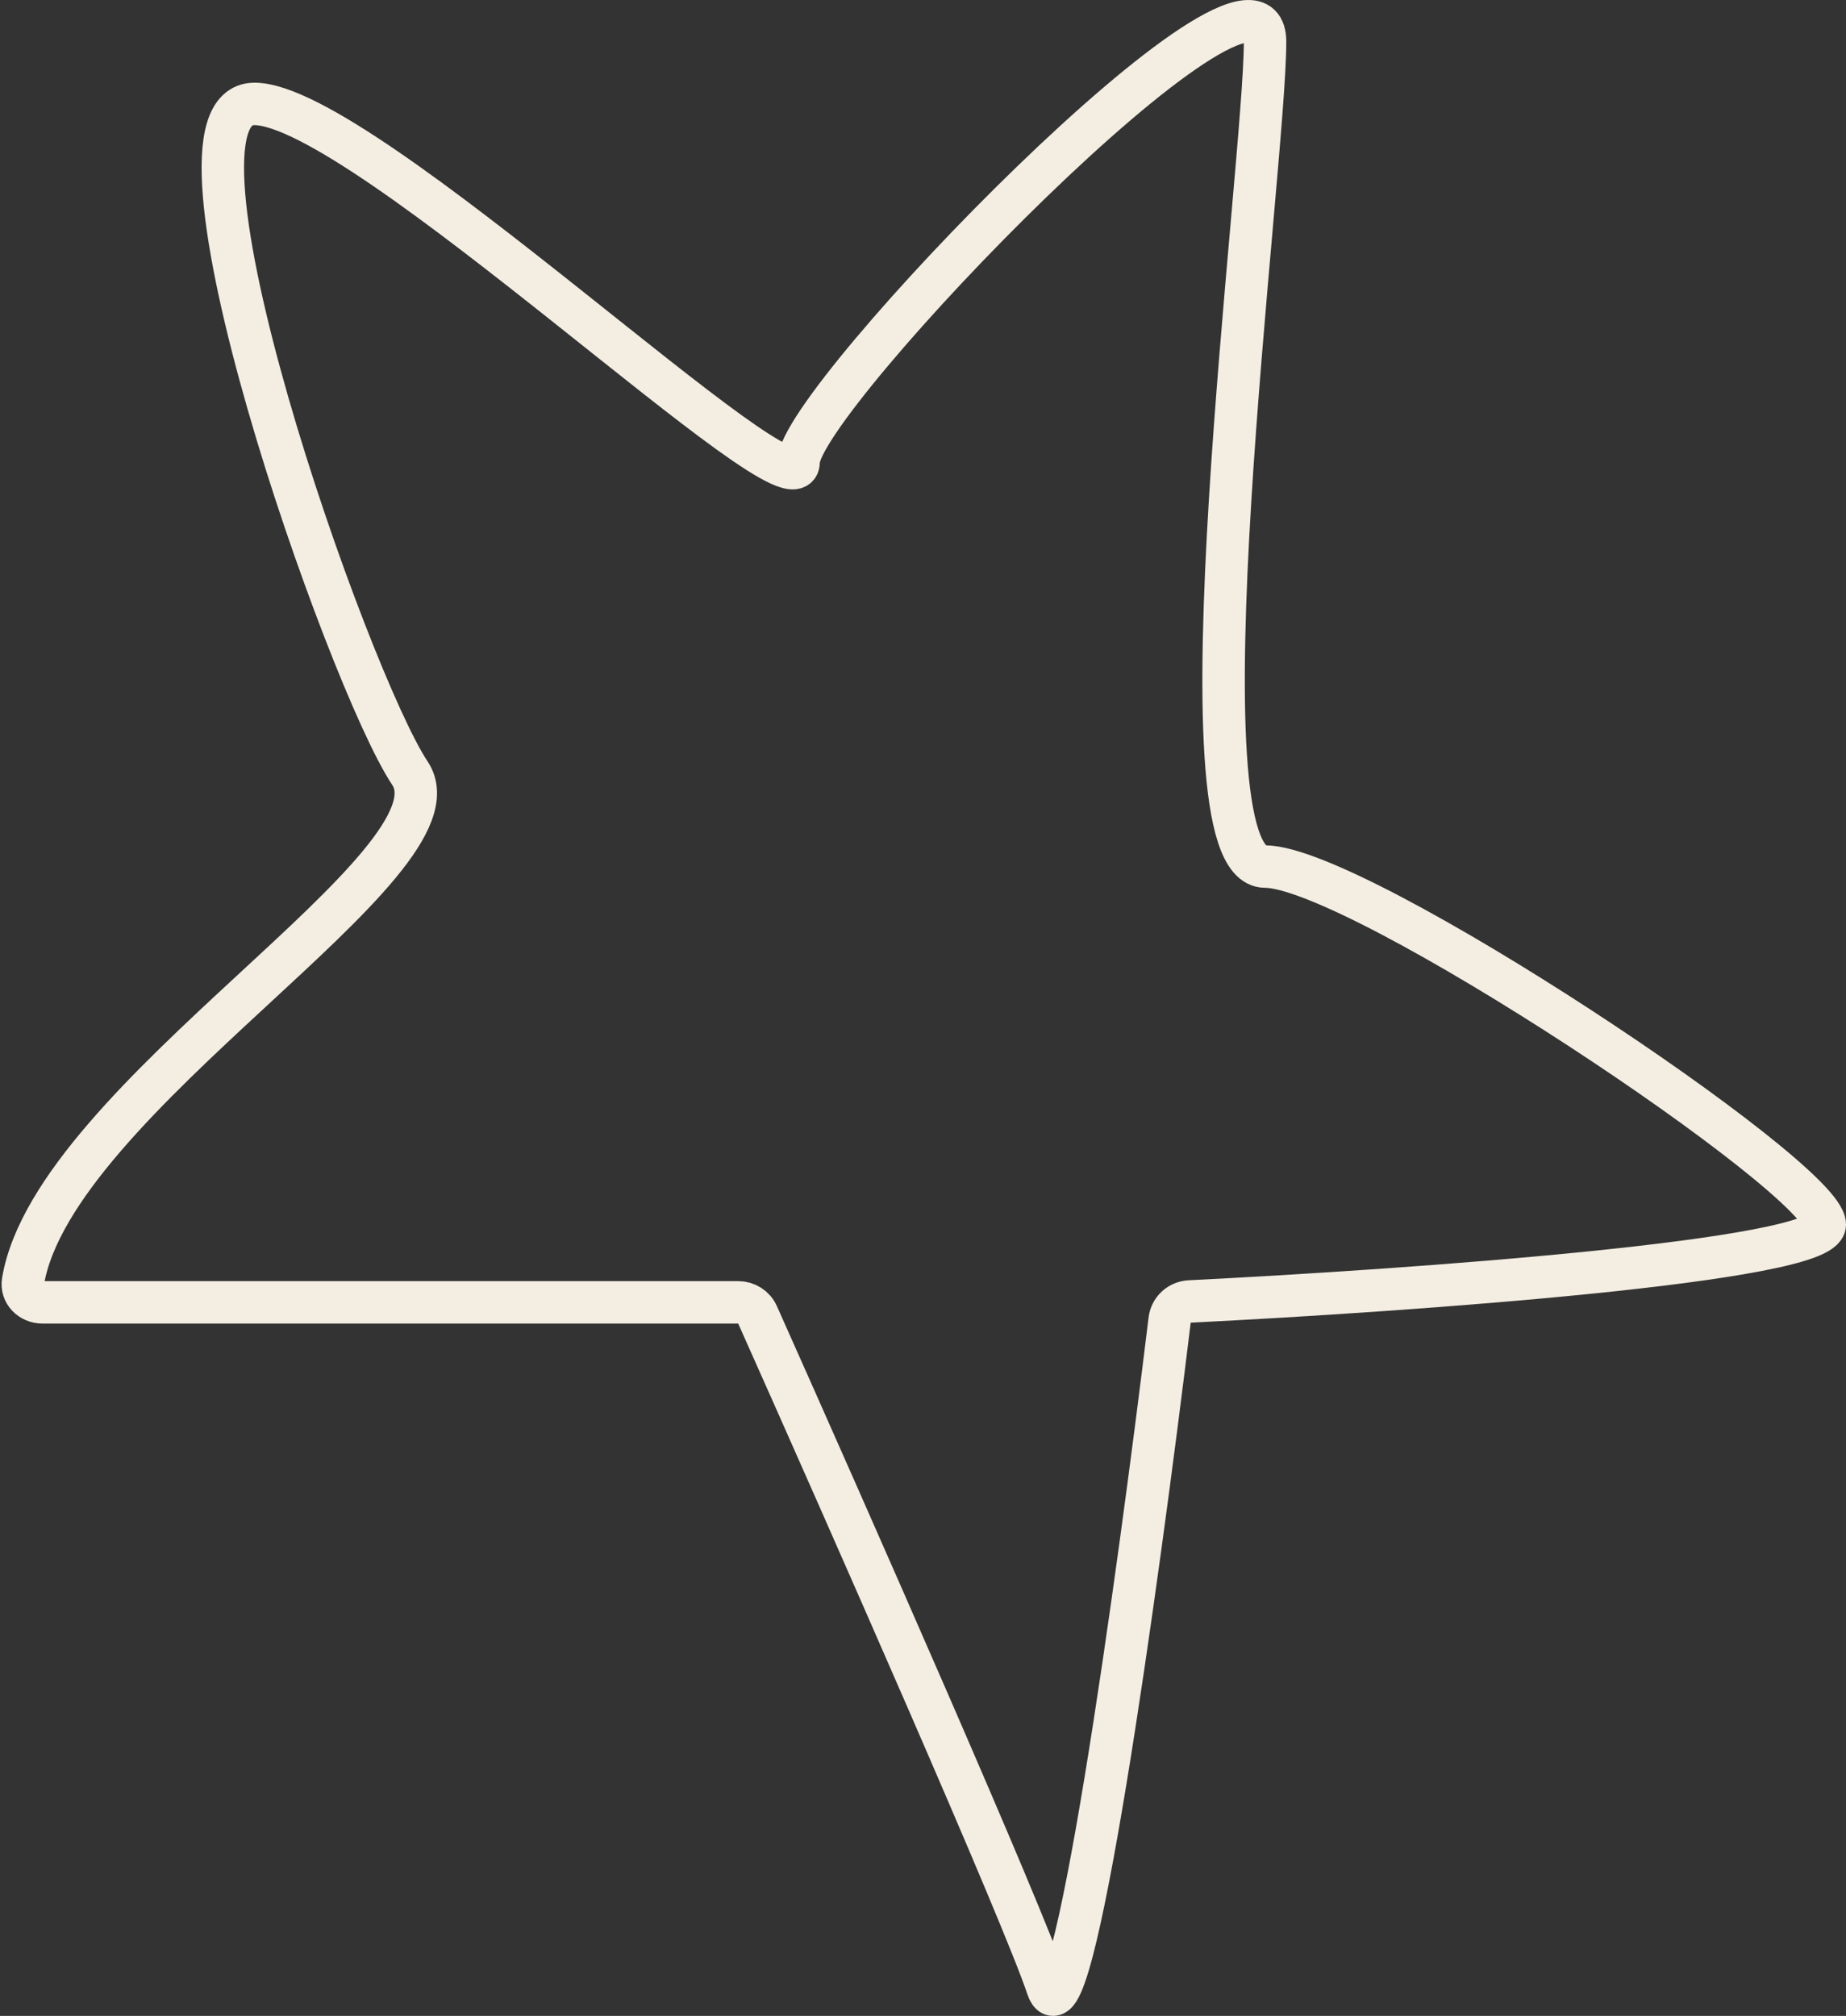 <?xml version="1.0" encoding="UTF-8"?> <svg xmlns="http://www.w3.org/2000/svg" width="87" height="95" viewBox="0 0 87 95" fill="none"><rect x="0" y="0" width="87" height="95" fill="#333333" stroke="none"/> <path d="M34.791 61.373L2 61.373C1.448 61.373 0.994 60.925 1.086 60.38C2.546 51.709 22.141 40.673 19.319 36.436C16.388 32.035 6.862 4.897 11.991 4.897C17.121 4.897 37.638 24.7 37.638 21.767C37.638 18.833 59.621 -3.904 59.621 1.963C59.621 7.831 55.224 40.837 59.621 40.837C64.017 40.837 86 55.506 86 57.706C86 59.419 66.561 60.809 56.065 61.332C55.578 61.357 55.182 61.722 55.124 62.206C53.616 74.634 50.508 97.088 49.362 93.645C48.214 90.197 39.942 71.457 35.701 61.959C35.541 61.599 35.186 61.373 34.791 61.373Z" stroke="#F4EEE2" stroke-width="2" stroke-linecap="round"></path> </svg> 